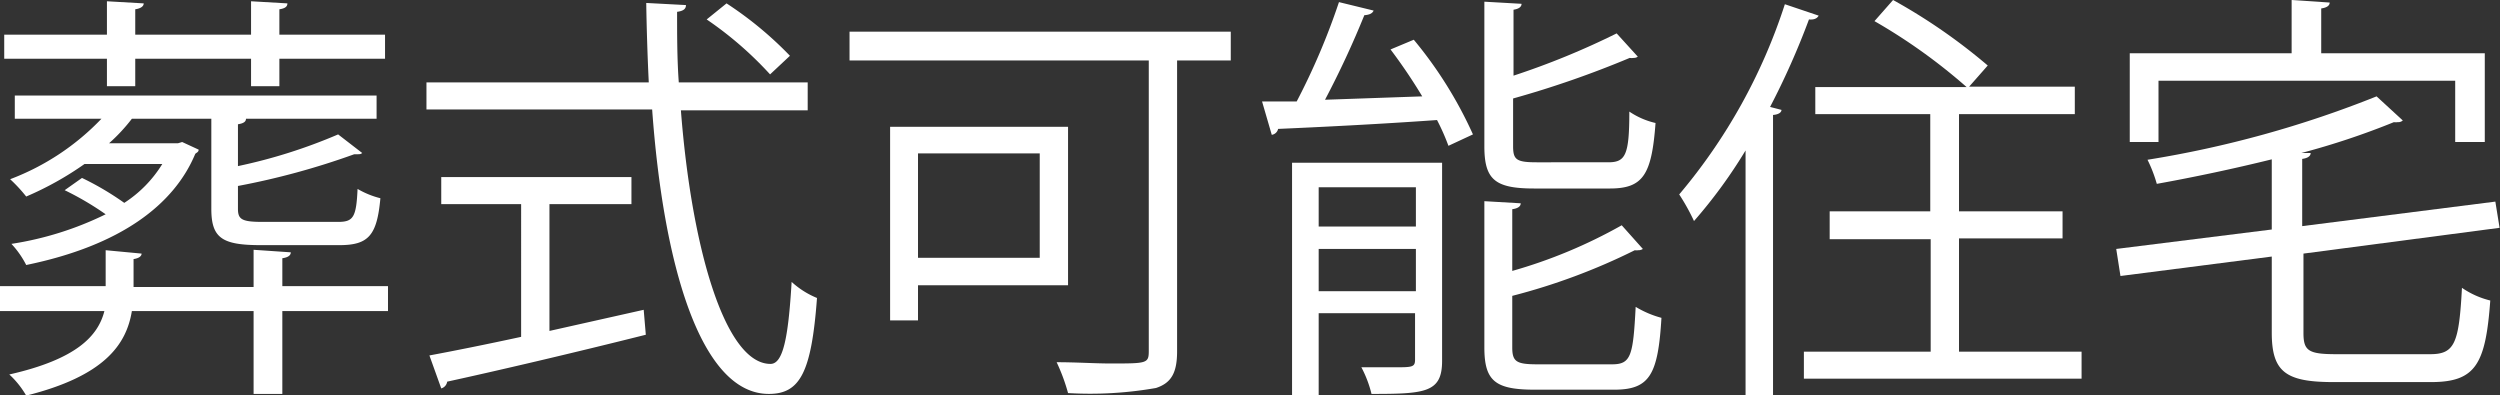 <svg xmlns="http://www.w3.org/2000/svg" viewBox="0 0 118.3 18.7"><rect x="0" y="0" width="118.3" height="18.7" fill="#333333" stroke="none"/><defs><style>.cls-1{fill:#fff;}</style></defs><g id="Layer_2" data-name="Layer 2"><g id="text_02"><g id="top_txt26"><path class="cls-1" d="M18.36,13.54v1.18h-5v3.92H12V14.72H6.24c-.26,1.6-1.32,3.08-5,4a4.19,4.19,0,0,0-.8-1c3.18-.72,4.2-1.82,4.5-3H0V13.54H5v-1.7L6.7,12c0,.12-.12.22-.38.26v1.32H12V11.82l1.76.12c0,.14-.12.24-.4.28v1.32ZM5.06,4.08V2.78H.2V1.64H5.06V.06L6.8.16c0,.14-.14.24-.4.28v1.2h5.48V.06l1.72.1c0,.16-.12.24-.38.28v1.2h5V2.78h-5v1.3H11.88V2.78H6.4v1.3ZM16,10.5c.72,0,.86-.22.92-1.56A4.1,4.1,0,0,0,18,9.38c-.16,1.76-.56,2.22-1.94,2.22H12.34C10.5,11.6,10,11.26,10,9.88V5.62H6.24A8.35,8.35,0,0,1,5.16,6.78H8.42l.2-.06.78.36c0,.12-.1.14-.16.2-1,2.4-3.52,4.34-8,5.26a4.34,4.34,0,0,0-.7-1A15.38,15.38,0,0,0,5,10.14,14,14,0,0,0,3.06,9l.82-.58a13.57,13.57,0,0,1,2,1.18,5.81,5.81,0,0,0,1.8-1.84H4A15,15,0,0,1,1.24,9.3a7.24,7.24,0,0,0-.76-.82A11.67,11.67,0,0,0,4.8,5.62H.7V4.52H17.82v1.1H11.1v0l.54,0c0,.14-.12.22-.38.26V7.86A25.14,25.14,0,0,0,16,6.36l1.14.88c-.08.06-.08.06-.38.06a35.55,35.55,0,0,1-5.5,1.5V9.88c0,.5.18.62,1.16.62Z"/><path class="cls-1" d="M38.22,5.22h-6c.5,6.48,2.08,12,4.24,12,.58,0,.84-1.16,1-3.88a4.05,4.05,0,0,0,1.2.76c-.26,3.52-.8,4.54-2.28,4.54-3.26,0-5-6.22-5.52-13.46H20.18V3.9H30.7c-.06-1.24-.1-2.5-.12-3.76l1.88.1c0,.18-.12.28-.42.32,0,1.12,0,2.24.08,3.34h6.1ZM26,9.66v6l4.46-1,.1,1.18c-3.42.86-7.1,1.72-9.4,2.22a.39.39,0,0,1-.28.32l-.56-1.56c1.18-.22,2.68-.52,4.34-.88V9.66H20.88V8.38h9V9.66ZM34.38.16a17.21,17.21,0,0,1,3,2.48l-.94.88a17,17,0,0,0-3-2.6Z"/><path class="cls-1" d="M58.24,1.5V2.86H55.7V16.62c0,1-.26,1.5-1,1.74a18,18,0,0,1-4.16.24A8.87,8.87,0,0,0,50,17.14c.92,0,1.82.06,2.54.06,1.74,0,1.82,0,1.82-.6V2.86H40.2V1.5Zm-7.7,12h-7.1v1.66H42.12V6h8.42ZM49.2,7.26H43.44V12.2H49.2Z"/><path class="cls-1" d="M65,.5c-.06.14-.2.2-.44.22a43.94,43.94,0,0,1-1.86,4l4.6-.16a25.34,25.34,0,0,0-1.5-2.22l1.1-.46A19.58,19.58,0,0,1,69.7,6.36l-1.16.54A10.41,10.41,0,0,0,68,5.68c-2.8.2-5.68.34-7.52.42a.36.36,0,0,1-.3.28L59.72,4.8l1.64,0a32.13,32.13,0,0,0,2-4.7Zm3.24,7.2v9.38c0,1.5-.8,1.56-3.34,1.56a5.42,5.42,0,0,0-.48-1.26c.6,0,1.14,0,1.54,0,.86,0,1,0,1-.36v-2.2H62.4V18.7H61.14V7.7ZM67,8.86H62.4v1.86H67ZM62.4,13.78H67v-2H62.4Zm13.7-6.1c.82,0,1-.34,1-2.4a3.65,3.65,0,0,0,1.24.54c-.18,2.44-.58,3.1-2.16,3.1H72.6c-1.86,0-2.36-.42-2.36-2V.08L72,.18c0,.14-.12.24-.38.28V3.58a36.73,36.73,0,0,0,4.88-2l1,1.1a.3.3,0,0,1-.2.06.55.55,0,0,1-.18,0,46.94,46.94,0,0,1-5.52,1.92V6.92c0,.64.16.76,1.12.76Zm-4.54,8.76c0,.68.2.8,1.2.8h3.52c.9,0,1-.4,1.12-2.72a4.67,4.67,0,0,0,1.22.52c-.16,2.7-.56,3.4-2.24,3.4H72.64c-1.88,0-2.4-.4-2.4-2V9.52l1.72.1c0,.14-.12.24-.4.28v2.92a23.62,23.62,0,0,0,5.18-2.16l1,1.12a.36.36,0,0,1-.22.06.5.5,0,0,1-.16,0A29.39,29.39,0,0,1,71.56,14Z"/><path class="cls-1" d="M82.6,7.12a23.62,23.62,0,0,1-2.44,3.34,9.91,9.91,0,0,0-.7-1.26,26.63,26.63,0,0,0,5-9l1.6.54c-.08.14-.22.2-.46.18a36.26,36.26,0,0,1-1.84,4.14l.54.14c0,.12-.14.22-.4.24V18.7H82.6Zm10.1,9.52h5.8v1.28H85.36V16.64h6V11.32H86.58V10h4.76V5.4H85.9V4.12h7.16A26.74,26.74,0,0,0,88.7,1l.88-1a27.22,27.22,0,0,1,4.48,3.1l-.88,1h5V5.4H92.7V10h4.9v1.28H92.7Z"/><path class="cls-1" d="M109,15.76c0,.84.24,1,1.54,1H115c1.16,0,1.36-.52,1.5-3.14a4.05,4.05,0,0,0,1.34.6c-.22,3-.68,3.86-2.8,3.86h-4.62c-2.26,0-2.92-.48-2.92-2.34v-3.6l-7.16.92-.2-1.28,7.36-.92V7.54c-1.78.44-3.66.84-5.44,1.16a6.68,6.68,0,0,0-.44-1.14,50.74,50.74,0,0,0,10.84-3l1.24,1.14a.32.32,0,0,1-.24.08.55.55,0,0,1-.18,0,36.07,36.07,0,0,1-4.38,1.46l.44,0c0,.14-.12.24-.4.28V10.7l9.14-1.16.2,1.24L109,12ZM102.14,3.82v2.9h-1.36V2.52h7.66V0l1.8.12c0,.14-.12.24-.4.28V2.52h7.74v4.2h-1.4V3.82Z"/></g></g></g></svg>